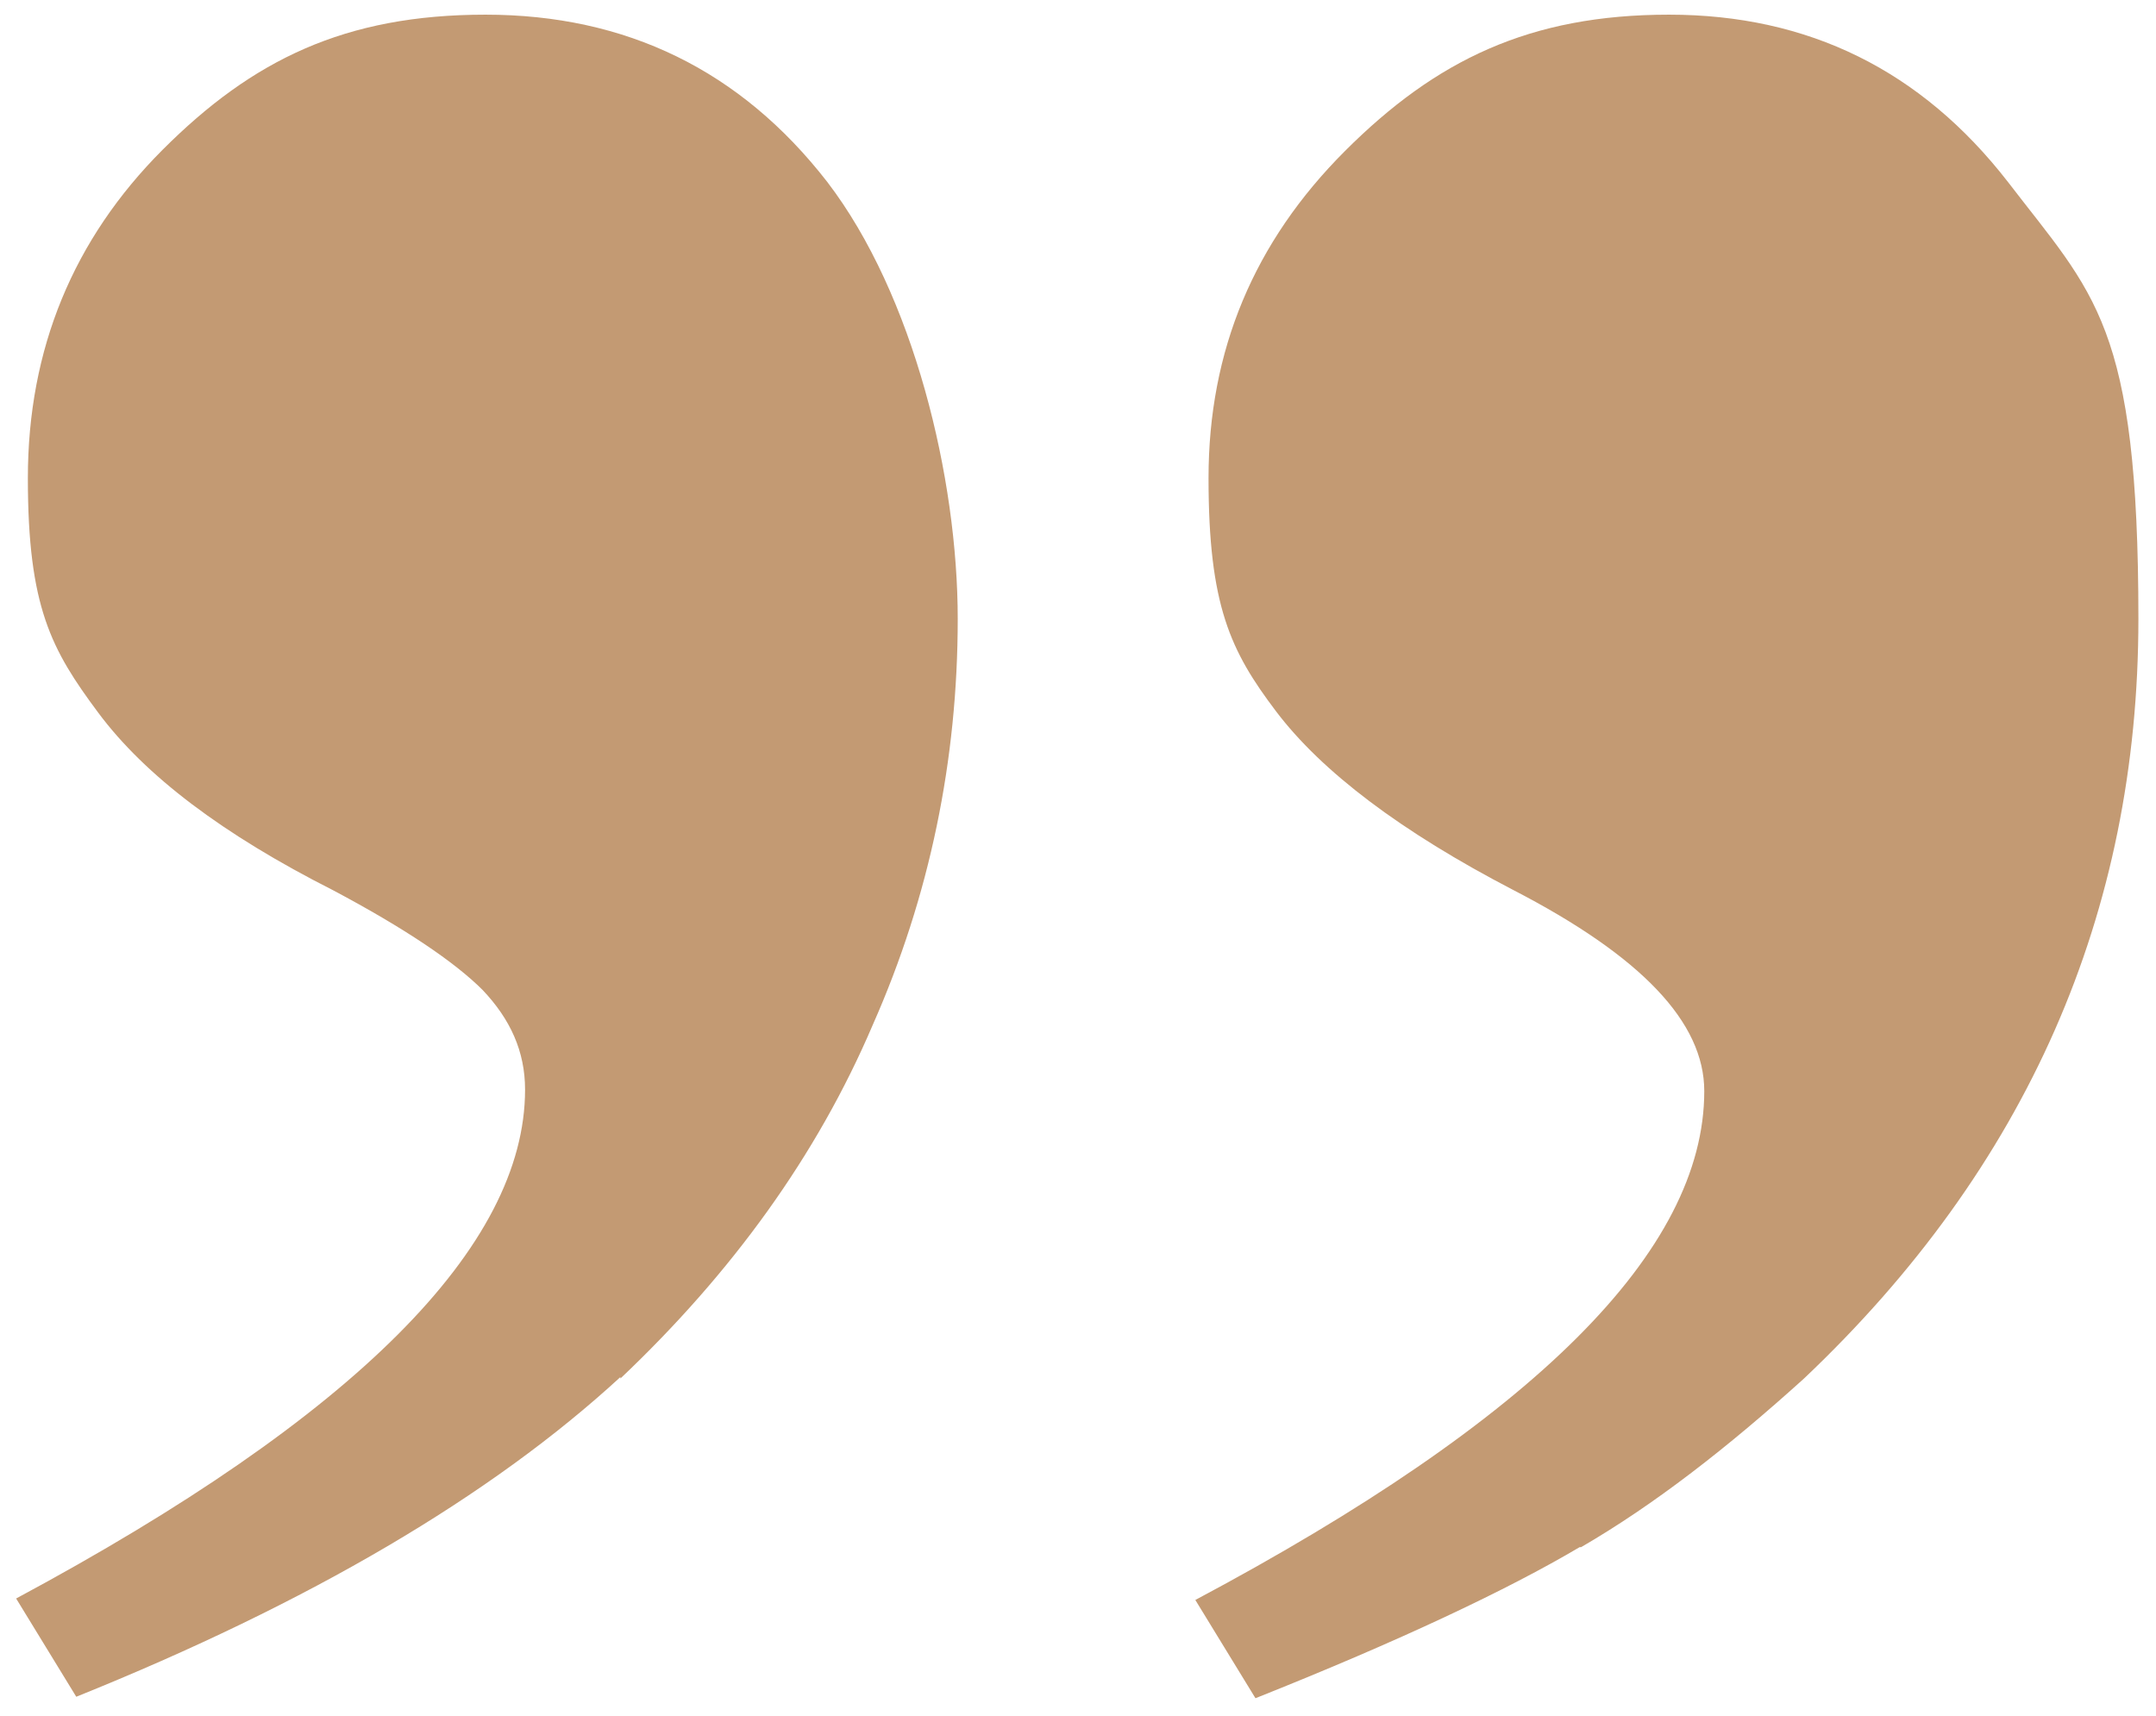 <?xml version="1.0" encoding="UTF-8"?>
<svg id="Layer_1" xmlns="http://www.w3.org/2000/svg" version="1.1" viewBox="0 0 147 117">
  <!-- Generator: Adobe Illustrator 29.0.0, SVG Export Plug-In . SVG Version: 2.1.0 Build 186)  -->
  <defs>
    <style>
      .st0 {
        fill: #c39a73;
      }
    </style>
  </defs>
  <path class="st0" d="M42.3,94c7.6-7.2,13.4-15.2,17.2-24.1,3.9-8.8,5.8-18.1,5.8-27.7s-3-22.1-8.9-29.8c-5.9-7.6-13.7-11.4-23.3-11.4s-15.9,3.1-22,9.2C5,16.3,1.9,23.8,1.9,32.6s1.6,11.7,4.8,16c3.2,4.3,8.5,8.3,16,12.1,4.9,2.6,8.3,4.9,10.2,6.8,1.9,2,2.9,4.2,2.9,6.8,0,10.7-11.6,22.3-34.7,34.7l4.1,6.7c15.9-6.4,28.3-13.7,37.1-21.8M107.8,105.5c5-2.9,10-6.8,15.2-11.5,15.2-14.4,22.8-31.7,22.8-51.8s-3-22.1-8.9-29.8c-5.9-7.6-13.6-11.4-23.1-11.4s-15.9,3.1-22.1,9.3-9.3,13.6-9.3,22.3,1.5,11.8,4.6,15.9c3.1,4.1,8.5,8.2,16.2,12.2,8.7,4.5,13,9,13,13.7,0,10.9-11.6,22.4-34.7,34.7l4.1,6.7c9.8-3.9,17.2-7.4,22.1-10.3"/>
</svg>